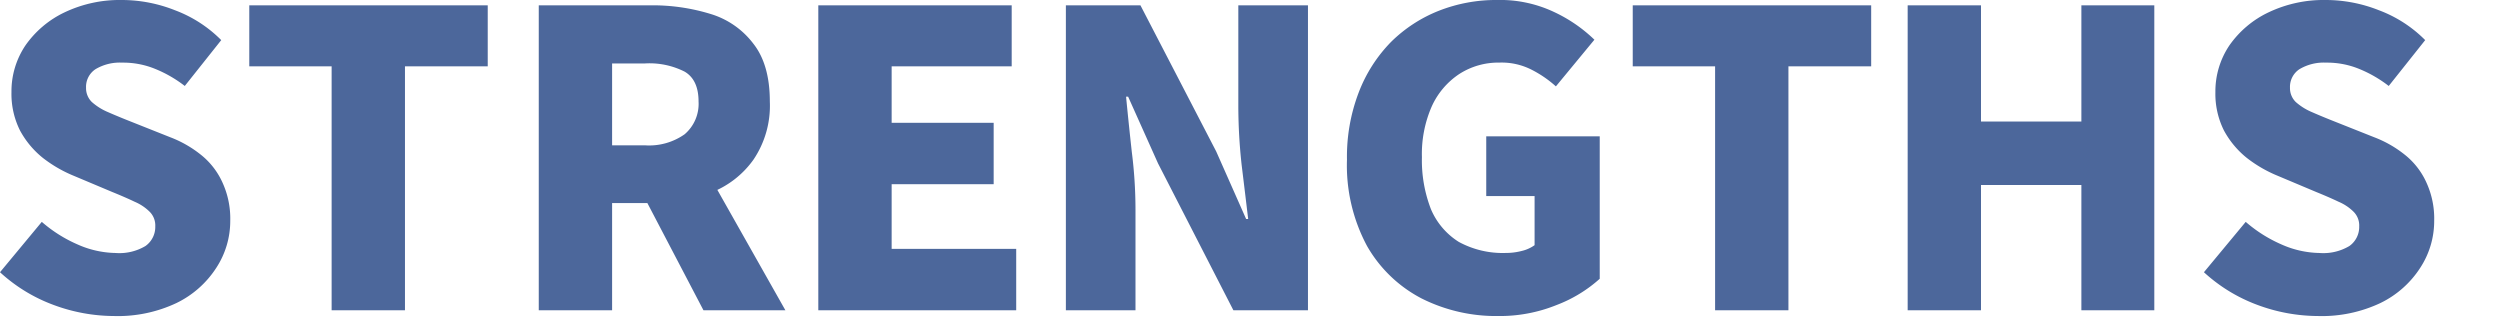 <svg xmlns="http://www.w3.org/2000/svg" width="342" height="44" viewBox="0 0 342 44"><defs><clipPath id="a"><path fill="#fff" stroke="#707070" stroke-width="1" d="M896 1646h342v44H896z"/></clipPath></defs><g transform="translate(-896 -1646)" clip-path="url(#a)"><path d="M1213.078 1689.232a23.931 23.931 0 01-8.239-1.512 22.22 22.22 0 01-7.342-4.48l5.717-6.888a18.907 18.907 0 004.876 3.08 13.259 13.259 0 005.213 1.176 6.954 6.954 0 004.091-.952 3.191 3.191 0 001.345-2.688 2.65 2.65 0 00-.728-1.96 6.484 6.484 0 00-2.074-1.4q-1.29-.616-3.083-1.344l-5.324-2.24a17.89 17.89 0 01-4.148-2.408 12.3 12.3 0 01-3.139-3.752 11.172 11.172 0 01-1.177-5.264 11.252 11.252 0 011.912-6.384 13.689 13.689 0 015.378-4.536 17.567 17.567 0 017.846-1.68 19.753 19.753 0 017.231 1.4 17.614 17.614 0 016.333 4.088l-4.988 6.272a17.147 17.147 0 00-4.092-2.352 11.56 11.56 0 00-4.484-.84 6.494 6.494 0 00-3.643.9 2.894 2.894 0 00-1.289 2.52 2.659 2.659 0 00.785 1.96 7.957 7.957 0 002.242 1.4q1.4.616 3.25 1.344l5.213 2.072a15.515 15.515 0 014.428 2.576 10.22 10.22 0 012.8 3.752 11.8 11.8 0 011.009 5.1 11.688 11.688 0 01-1.906 6.44 13.481 13.481 0 01-5.436 4.816 18.782 18.782 0 01-8.577 1.784zm-56.109-.784v-41.72h10.032v15.9h13.732v-15.9h9.977v41.72h-9.977v-17.136h-13.732v17.136zm-26.344 0v-33.376h-11.266v-8.344h32.619v8.344h-11.32v33.376zm-29.678.784a22.68 22.68 0 01-10.481-2.408 18.328 18.328 0 01-7.454-7.168 23.331 23.331 0 01-2.746-11.816 24.554 24.554 0 011.625-9.24 20.085 20.085 0 014.428-6.888 19.469 19.469 0 016.559-4.256 21.388 21.388 0 017.9-1.456 17.264 17.264 0 017.9 1.68 20.218 20.218 0 015.437 3.752l-5.269 6.384a15.333 15.333 0 00-3.363-2.3 9.016 9.016 0 00-4.371-.952 9.848 9.848 0 00-5.493 1.568 10.5 10.5 0 00-3.755 4.424 16.207 16.207 0 00-1.346 6.944 18.5 18.5 0 001.233 7.112 9.781 9.781 0 003.812 4.48 12.57 12.57 0 006.445 1.512 8.556 8.556 0 002.186-.28 5 5 0 001.738-.784v-6.72h-6.614v-8.172h15.525v19.488a18.818 18.818 0 01-5.885 3.584 20.709 20.709 0 01-8.011 1.512zm-59.135-.784v-41.72h10.2l10.366 19.992 4.092 9.24h.28q-.393-3.3-.9-7.448a75.038 75.038 0 01-.448-7.952v-13.832h9.528v41.72h-10.2l-10.313-20.1-4.091-9.128h-.28q.336 3.472.784 7.56a63.017 63.017 0 01.505 7.84v13.828zm-33.867 0v-41.72h26.455v8.344h-16.422v7.728h13.956v8.4h-13.956v8.848h17.039v8.4zm-38.242 0v-41.72h15.3a26.911 26.911 0 018.183 1.176 11.5 11.5 0 015.885 4.088q2.242 2.856 2.242 7.9a13.18 13.18 0 01-2.242 7.952 12.763 12.763 0 01-5.884 4.536 22.952 22.952 0 01-8.183 1.4h-5.268v14.668zm10.033-22.568h4.484a8.424 8.424 0 005.437-1.512 5.471 5.471 0 001.906-4.48q0-2.968-1.906-4.088a10.642 10.642 0 00-5.437-1.12h-4.484zm12.5 22.568l-9.025-17.248 6.782-6.552 13.451 23.8zm-50.869 0v-33.376h-11.265v-8.344h32.62v8.344H951.4v33.376zm-29.789.784a23.929 23.929 0 01-8.236-1.512 22.217 22.217 0 01-7.342-4.48l5.717-6.888a18.9 18.9 0 004.876 3.08 13.256 13.256 0 005.213 1.176 6.957 6.957 0 004.091-.952 3.192 3.192 0 001.345-2.688 2.647 2.647 0 00-.729-1.96 6.482 6.482 0 00-2.074-1.4q-1.289-.616-3.083-1.344l-5.325-2.24a17.9 17.9 0 01-4.148-2.408 12.292 12.292 0 01-3.139-3.752 11.164 11.164 0 01-1.175-5.264 11.248 11.248 0 011.909-6.384 13.691 13.691 0 015.378-4.536 17.572 17.572 0 017.846-1.68 19.747 19.747 0 017.23 1.4 17.611 17.611 0 016.333 4.088l-4.987 6.272a17.133 17.133 0 00-4.091-2.352 11.56 11.56 0 00-4.484-.84 6.494 6.494 0 00-3.643.9 2.893 2.893 0 00-1.289 2.52 2.658 2.658 0 00.785 1.96 7.962 7.962 0 002.242 1.4q1.4.616 3.251 1.344l5.212 2.072a15.518 15.518 0 014.428 2.576 10.224 10.224 0 012.8 3.752 11.809 11.809 0 011.009 5.1 11.692 11.692 0 01-1.906 6.44 13.481 13.481 0 01-5.437 4.816 18.779 18.779 0 01-8.577 1.784z" fill="#4c679b"/></g></svg>